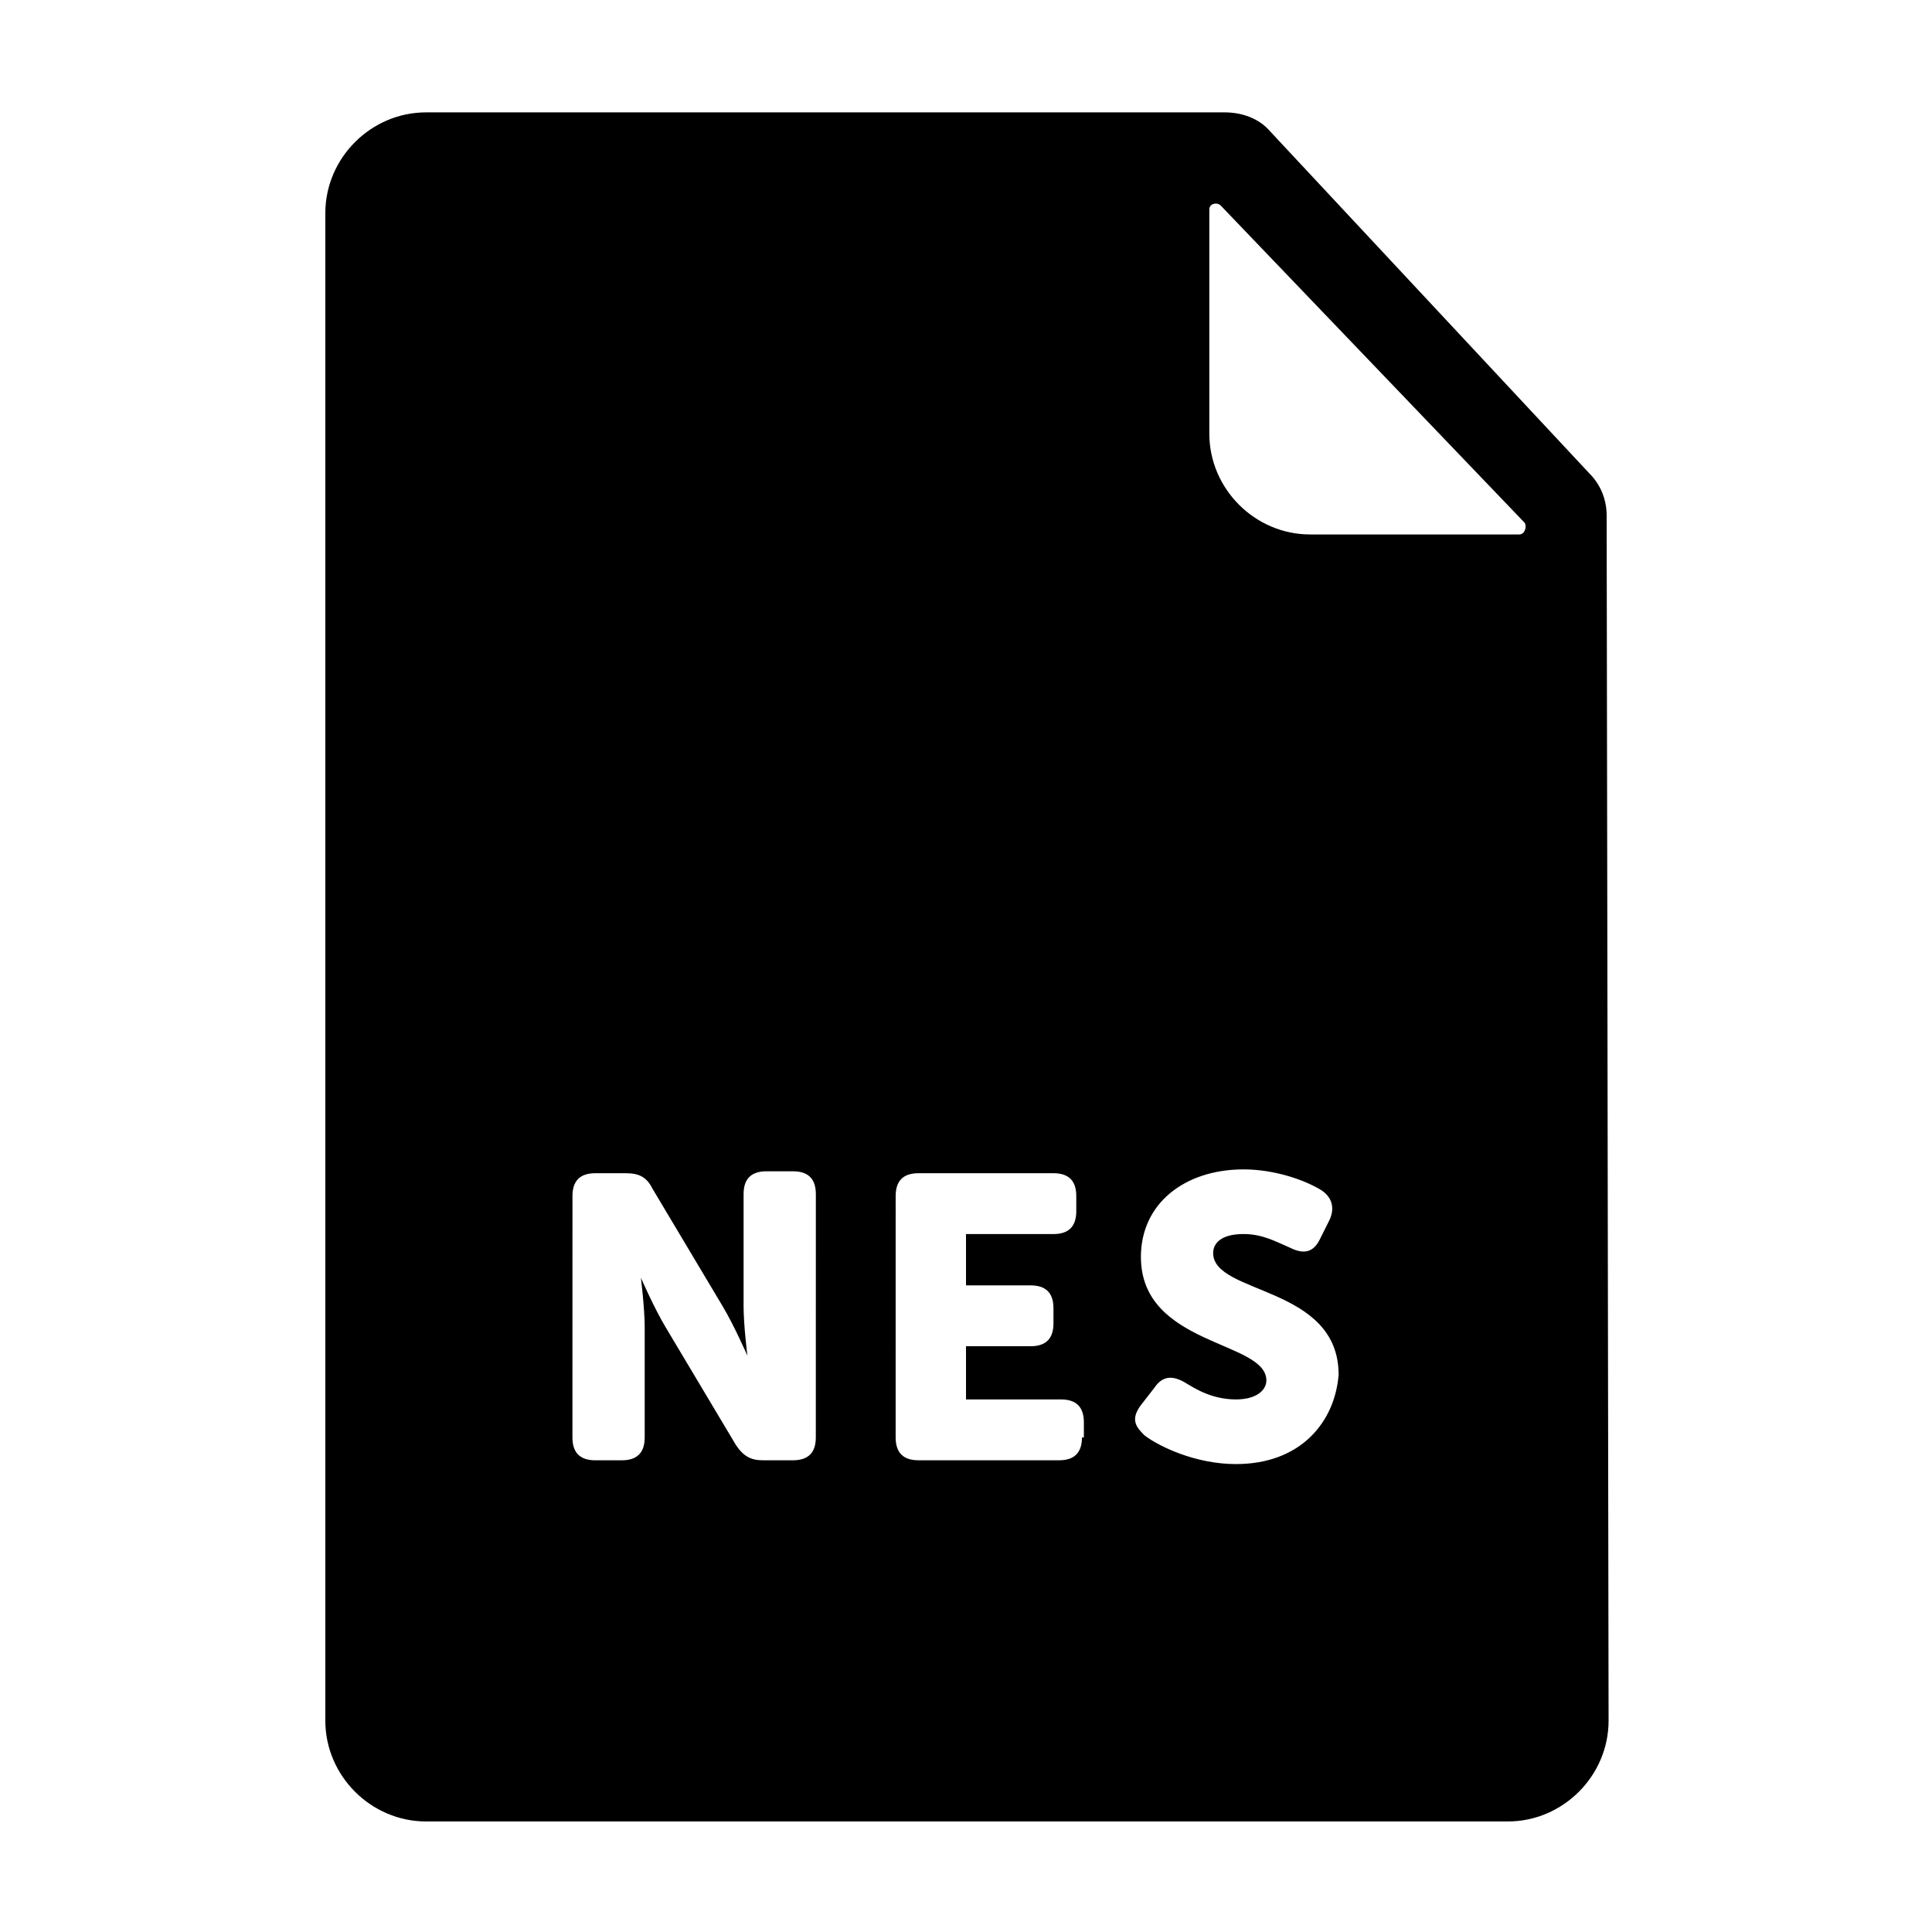 <?xml version="1.0" encoding="UTF-8"?>
<!-- Uploaded to: SVG Find, www.svgrepo.com, Generator: SVG Find Mixer Tools -->
<svg fill="#000000" width="800px" height="800px" version="1.1" viewBox="144 144 512 512" xmlns="http://www.w3.org/2000/svg">
 <path d="m569.78 280.59c0-4.031-1.512-8.062-4.535-11.082l-84.637-90.688c-3.023-3.527-7.559-5.039-12.09-5.039h-211.6c-14.609 0-26.703 12.09-26.703 26.703v399.52c0 14.609 12.09 26.703 26.703 26.703h286.67c14.609 0 26.703-12.09 26.703-26.703zm-209.58 244.35c0 4.031-2.016 6.047-6.047 6.047h-8.062c-3.023 0-5.039-1.008-7.055-4.031l-18.641-31.234c-3.023-5.039-6.551-13.098-6.551-13.098s1.008 8.062 1.008 13.098v29.223c0 4.031-2.016 6.047-6.047 6.047h-7.055c-4.031 0-6.047-2.016-6.047-6.047l0.008-63.984c0-4.031 2.016-6.047 6.047-6.047h8.062c3.527 0 5.543 1.008 7.055 4.031l18.641 31.234c3.023 5.039 6.551 13.098 6.551 13.098s-1.008-8.062-1.008-13.098v-29.727c0-4.031 2.016-6.047 6.047-6.047h7.055c4.031 0 6.047 2.016 6.047 6.047zm70.531 0c0 4.031-2.016 6.047-6.047 6.047h-37.281c-4.031 0-6.047-2.016-6.047-6.047l0.004-63.98c0-4.031 2.016-6.047 6.047-6.047h35.77c4.031 0 6.047 2.016 6.047 6.047v4.031c0 4.031-2.016 6.047-6.047 6.047h-23.176v13.602h17.129c4.031 0 6.047 2.016 6.047 6.047v4.031c0 4.031-2.016 6.047-6.047 6.047h-17.129v14.105l25.188-0.004c4.031 0 6.047 2.016 6.047 6.047v4.027zm40.809 7.055c-10.578 0-20.152-4.535-24.184-7.559-2.016-2.016-4.031-4.031-1.008-8.062l3.527-4.535c2.016-3.023 4.535-3.527 8.062-1.512 2.519 1.512 7.055 4.535 13.602 4.535 5.543 0 8.062-2.519 8.062-5.039 0-10.578-33.25-9.07-33.25-32.746 0-14.105 11.586-23.176 27.207-23.176 8.566 0 16.625 3.023 20.656 5.543 3.023 2.016 3.527 5.039 2.016 8.062l-2.519 5.039c-2.016 4.031-5.039 3.527-8.062 2.016-3.527-1.512-7.055-3.527-12.09-3.527-6.047 0-8.062 2.519-8.062 5.039 0 11.082 33.25 8.566 33.25 32.242-1.008 12.598-10.078 23.68-27.207 23.68zm75.066-246.36h-55.418c-14.609 0-26.703-12.09-26.703-26.703v-59.449c0-1.512 2.016-2.016 3.023-1.008l80.609 84.137c0.504 1.008 0 3.023-1.512 3.023z"/>
</svg>